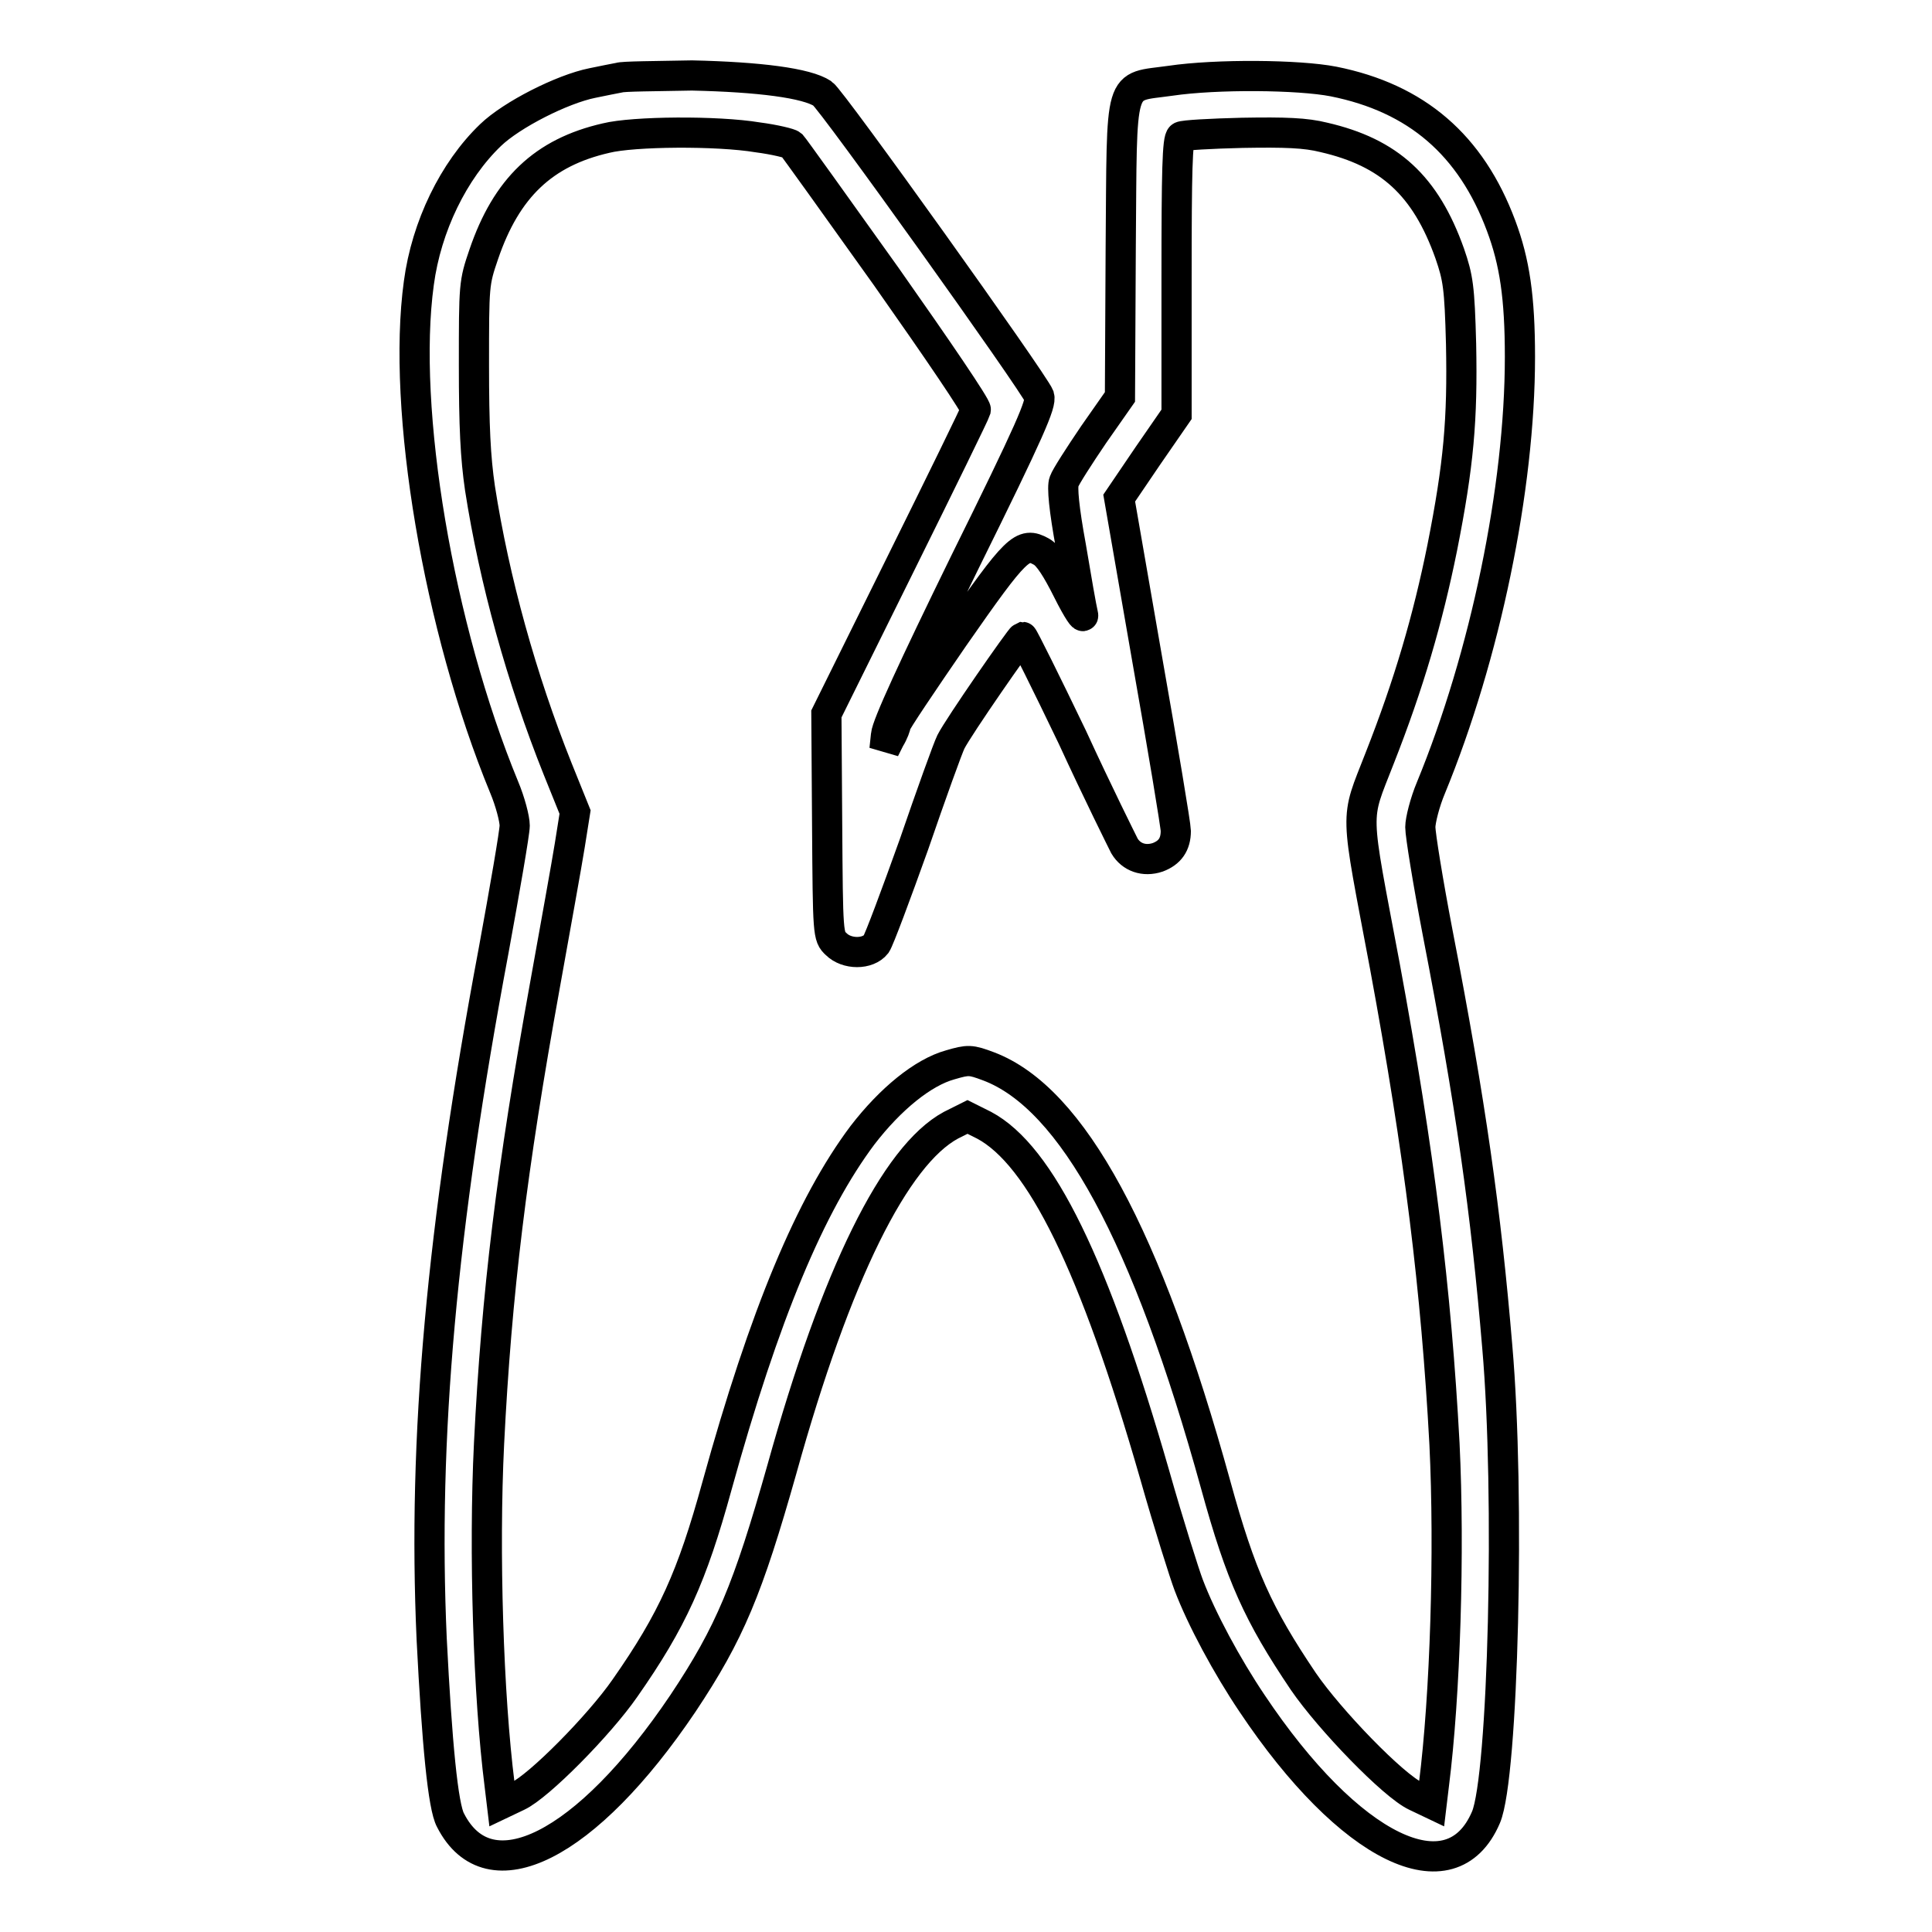 <?xml version="1.0" encoding="utf-8"?>
<!-- Svg Vector Icons : http://www.onlinewebfonts.com/icon -->
<!DOCTYPE svg PUBLIC "-//W3C//DTD SVG 1.1//EN" "http://www.w3.org/Graphics/SVG/1.1/DTD/svg11.dtd">
<svg version="1.1" xmlns="http://www.w3.org/2000/svg" xmlns:xlink="http://www.w3.org/1999/xlink" x="0px" y="0px" viewBox="0 0 256 256" enable-background="new 0 0 256 256" xml:space="preserve">
<g><g><g><path stroke-width="4" fill-opacity="0" stroke="#000000"  d="M82,10.3c-0.5,0.1-2.1,0.4-3.5,0.7c-4,0.8-10.7,4.2-13.5,6.9c-4.9,4.7-8.5,12.1-9.5,19.6c-2.3,16.7,2.6,45.7,11.3,66.8c0.8,1.9,1.4,4.2,1.4,5.1c0,0.9-1.3,8.4-2.8,16.6c-6.9,36.8-9.4,64.5-8.2,91.2c0.7,13.8,1.5,22.2,2.5,24c5.1,10,18,3.5,30.8-15.5c6.2-9.3,8.6-15.1,13.1-31c7.2-25.9,15-41.6,22.4-45.6l2.2-1.1l2.2,1.1c7.5,4,14.6,18.5,22.6,46.3c1.9,6.7,4,13.3,4.5,14.6c1.7,4.5,5.1,10.8,8.4,15.7c12.9,19.3,26.4,25.9,31,15.1c2.3-5.4,3.2-42.8,1.5-62.3c-1.5-17.9-3.5-32.2-7.9-54.9c-1.3-6.8-2.3-13-2.3-14c0-0.9,0.6-3.3,1.4-5.2c7.2-17.5,11.8-39.7,11.8-57.1c0-7.9-0.7-12.6-2.5-17.4c-4-10.7-11.2-16.9-22.2-19.1c-4.6-0.9-15.5-1-21.6-0.1c-7,1-6.4-0.9-6.6,22.3l-0.1,19.6l-3.5,5c-1.9,2.8-3.7,5.6-3.9,6.2c-0.3,0.7,0,3.7,0.9,8.6c0.7,4.2,1.4,8.2,1.6,9s-0.7-0.5-2-3.1c-1.5-3-2.6-4.7-3.5-5.2c-2.5-1.4-3.3-0.6-11.6,11.3c-4.2,6.1-7.7,11.3-7.7,11.6c0,0.2-0.3,1.1-0.8,1.9l-0.7,1.4l0.2-1.9c0.1-1.3,3.6-8.9,10.4-22.8c8.8-17.8,10.2-21.1,9.9-22.1c-0.7-1.8-27.5-39.3-28.7-40.1c-2.1-1.4-8.4-2.2-17.3-2.4C86.9,10.1,82.5,10.1,82,10.3z M100.4,18.2c2.3,0.3,4.3,0.8,4.5,1c0.2,0.2,5.8,8,12.5,17.4c6.9,9.8,12,17.3,11.9,17.7c-0.1,0.4-4.6,9.6-10,20.5l-9.8,19.8l0.1,14.7c0.1,14.5,0.1,14.8,1.2,15.8c1.4,1.4,4.2,1.4,5.3,0c0.4-0.6,2.6-6.5,5-13.2c2.3-6.7,4.5-12.8,4.9-13.6c1-2,9.2-13.8,9.5-13.9c0.1,0,3.1,6,6.6,13.3c3.4,7.4,6.6,13.8,6.9,14.4c0.9,1.5,2.6,2.1,4.4,1.5c1.6-0.6,2.4-1.7,2.4-3.5c0-0.7-1.7-10.9-3.8-22.8L148.3,66l3.8-5.6l3.8-5.5V36.7c0-14,0.1-18.3,0.6-18.6c0.3-0.2,4-0.4,8.1-0.5c5.7-0.1,8.4,0,10.8,0.6c8.7,2,13.5,6.4,16.7,15.4c1.1,3.2,1.3,4.4,1.5,12c0.2,10-0.3,15.9-2.5,27c-1.9,9.4-4.4,18-8.3,27.9c-3.3,8.5-3.3,6.2,0.7,27.5c4.6,24.9,6.8,42.9,7.9,63.3c0.7,14.3,0.1,33.4-1.4,45.2l-0.3,2.5l-2.1-1c-3-1.4-11.4-10.1-14.9-15.2c-6-8.9-8.3-14-11.6-26c-9.1-33-19-51.3-30.1-55.5c-2.4-0.9-2.7-0.9-5.1-0.2c-3.6,1-7.9,4.5-11.6,9.3c-6.9,9.2-13,23.7-19.3,46.5c-3.3,12-5.9,17.8-12.2,26.8c-3.4,4.9-11.4,13-14.2,14.3l-2.1,1l-0.3-2.5c-1.5-11.8-2.1-30.9-1.4-45.2c1-20,3-36.4,7.4-60.7c1.4-7.8,2.9-16.1,3.3-18.6l0.7-4.4l-2.3-5.7c-4.8-12-8.4-25-10.3-37.2c-0.6-4.1-0.8-8.2-0.8-16.3c0-10.7,0-10.9,1.3-14.7c3-8.8,7.9-13.5,16.2-15.4C83.9,17.4,95,17.3,100.4,18.2z"/></g></g></g>
</svg>